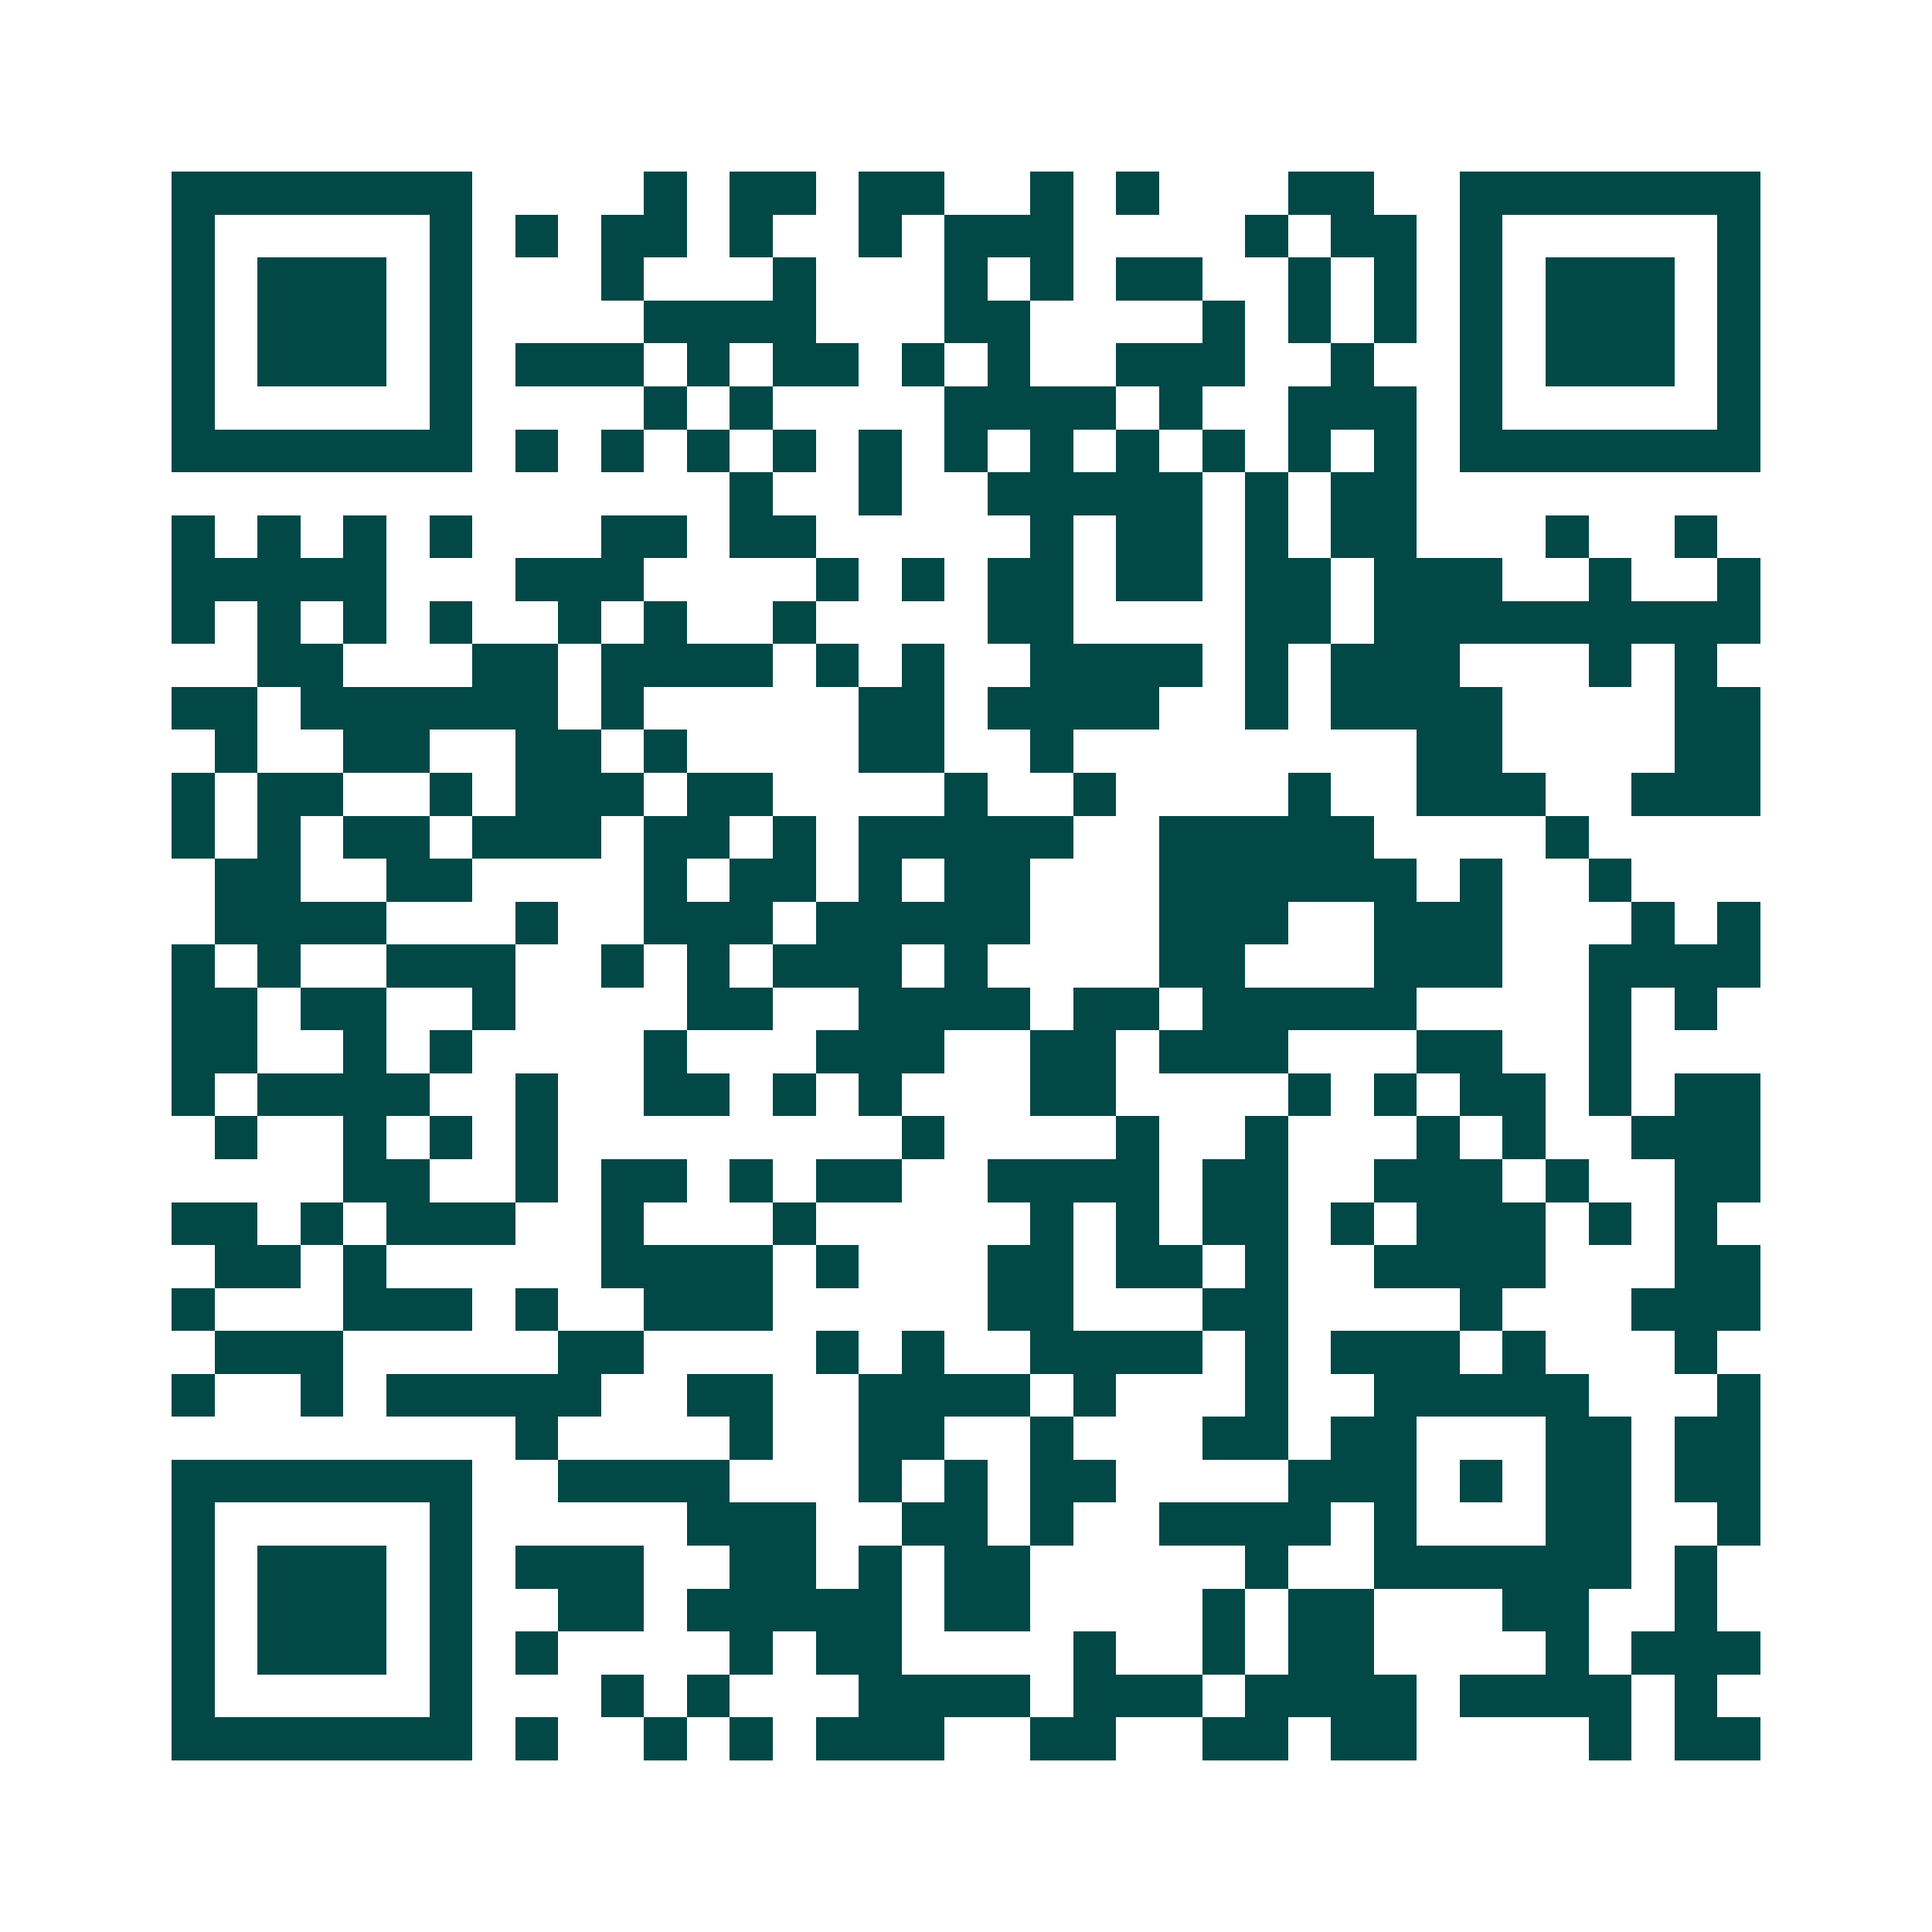 <svg xmlns="http://www.w3.org/2000/svg" width="200" height="200" viewBox="0 0 45 45" shape-rendering="crispEdges"><path fill="#ffffff" d="M0 0h45v45H0z"/><path stroke="#014847" d="M4 4.5h7m4 0h1m1 0h2m1 0h2m2 0h1m1 0h1m3 0h2m2 0h7M4 5.5h1m5 0h1m1 0h1m1 0h2m1 0h1m2 0h1m1 0h3m4 0h1m1 0h2m1 0h1m5 0h1M4 6.5h1m1 0h3m1 0h1m3 0h1m3 0h1m3 0h1m1 0h1m1 0h2m2 0h1m1 0h1m1 0h1m1 0h3m1 0h1M4 7.5h1m1 0h3m1 0h1m4 0h4m3 0h2m4 0h1m1 0h1m1 0h1m1 0h1m1 0h3m1 0h1M4 8.5h1m1 0h3m1 0h1m1 0h3m1 0h1m1 0h2m1 0h1m1 0h1m2 0h3m2 0h1m2 0h1m1 0h3m1 0h1M4 9.5h1m5 0h1m4 0h1m1 0h1m4 0h4m1 0h1m2 0h3m1 0h1m5 0h1M4 10.5h7m1 0h1m1 0h1m1 0h1m1 0h1m1 0h1m1 0h1m1 0h1m1 0h1m1 0h1m1 0h1m1 0h1m1 0h7M17 11.5h1m2 0h1m2 0h5m1 0h1m1 0h2M4 12.5h1m1 0h1m1 0h1m1 0h1m3 0h2m1 0h2m5 0h1m1 0h2m1 0h1m1 0h2m3 0h1m2 0h1M4 13.5h5m3 0h3m4 0h1m1 0h1m1 0h2m1 0h2m1 0h2m1 0h3m2 0h1m2 0h1M4 14.5h1m1 0h1m1 0h1m1 0h1m2 0h1m1 0h1m2 0h1m4 0h2m4 0h2m1 0h9M6 15.5h2m3 0h2m1 0h4m1 0h1m1 0h1m2 0h4m1 0h1m1 0h3m3 0h1m1 0h1M4 16.5h2m1 0h6m1 0h1m5 0h2m1 0h4m2 0h1m1 0h4m4 0h2M5 17.5h1m2 0h2m2 0h2m1 0h1m4 0h2m2 0h1m8 0h2m4 0h2M4 18.5h1m1 0h2m2 0h1m1 0h3m1 0h2m4 0h1m2 0h1m4 0h1m2 0h3m2 0h3M4 19.5h1m1 0h1m1 0h2m1 0h3m1 0h2m1 0h1m1 0h5m2 0h5m4 0h1M5 20.5h2m2 0h2m4 0h1m1 0h2m1 0h1m1 0h2m3 0h6m1 0h1m2 0h1M5 21.5h4m3 0h1m2 0h3m1 0h5m3 0h3m2 0h3m3 0h1m1 0h1M4 22.5h1m1 0h1m2 0h3m2 0h1m1 0h1m1 0h3m1 0h1m4 0h2m3 0h3m2 0h4M4 23.5h2m1 0h2m2 0h1m4 0h2m2 0h4m1 0h2m1 0h5m4 0h1m1 0h1M4 24.5h2m2 0h1m1 0h1m4 0h1m3 0h3m2 0h2m1 0h3m3 0h2m2 0h1M4 25.5h1m1 0h4m2 0h1m2 0h2m1 0h1m1 0h1m3 0h2m4 0h1m1 0h1m1 0h2m1 0h1m1 0h2M5 26.5h1m2 0h1m1 0h1m1 0h1m8 0h1m4 0h1m2 0h1m3 0h1m1 0h1m2 0h3M8 27.5h2m2 0h1m1 0h2m1 0h1m1 0h2m2 0h4m1 0h2m2 0h3m1 0h1m2 0h2M4 28.5h2m1 0h1m1 0h3m2 0h1m3 0h1m5 0h1m1 0h1m1 0h2m1 0h1m1 0h3m1 0h1m1 0h1M5 29.5h2m1 0h1m5 0h4m1 0h1m3 0h2m1 0h2m1 0h1m2 0h4m3 0h2M4 30.5h1m3 0h3m1 0h1m2 0h3m5 0h2m3 0h2m4 0h1m3 0h3M5 31.5h3m5 0h2m4 0h1m1 0h1m2 0h4m1 0h1m1 0h3m1 0h1m3 0h1M4 32.5h1m2 0h1m1 0h5m2 0h2m2 0h4m1 0h1m3 0h1m2 0h5m3 0h1M12 33.5h1m4 0h1m2 0h2m2 0h1m3 0h2m1 0h2m3 0h2m1 0h2M4 34.5h7m2 0h4m3 0h1m1 0h1m1 0h2m4 0h3m1 0h1m1 0h2m1 0h2M4 35.5h1m5 0h1m5 0h3m2 0h2m1 0h1m2 0h4m1 0h1m3 0h2m2 0h1M4 36.5h1m1 0h3m1 0h1m1 0h3m2 0h2m1 0h1m1 0h2m5 0h1m2 0h6m1 0h1M4 37.5h1m1 0h3m1 0h1m2 0h2m1 0h5m1 0h2m4 0h1m1 0h2m3 0h2m2 0h1M4 38.5h1m1 0h3m1 0h1m1 0h1m4 0h1m1 0h2m4 0h1m2 0h1m1 0h2m4 0h1m1 0h3M4 39.5h1m5 0h1m3 0h1m1 0h1m3 0h4m1 0h3m1 0h4m1 0h4m1 0h1M4 40.5h7m1 0h1m2 0h1m1 0h1m1 0h3m2 0h2m2 0h2m1 0h2m4 0h1m1 0h2"/></svg>
